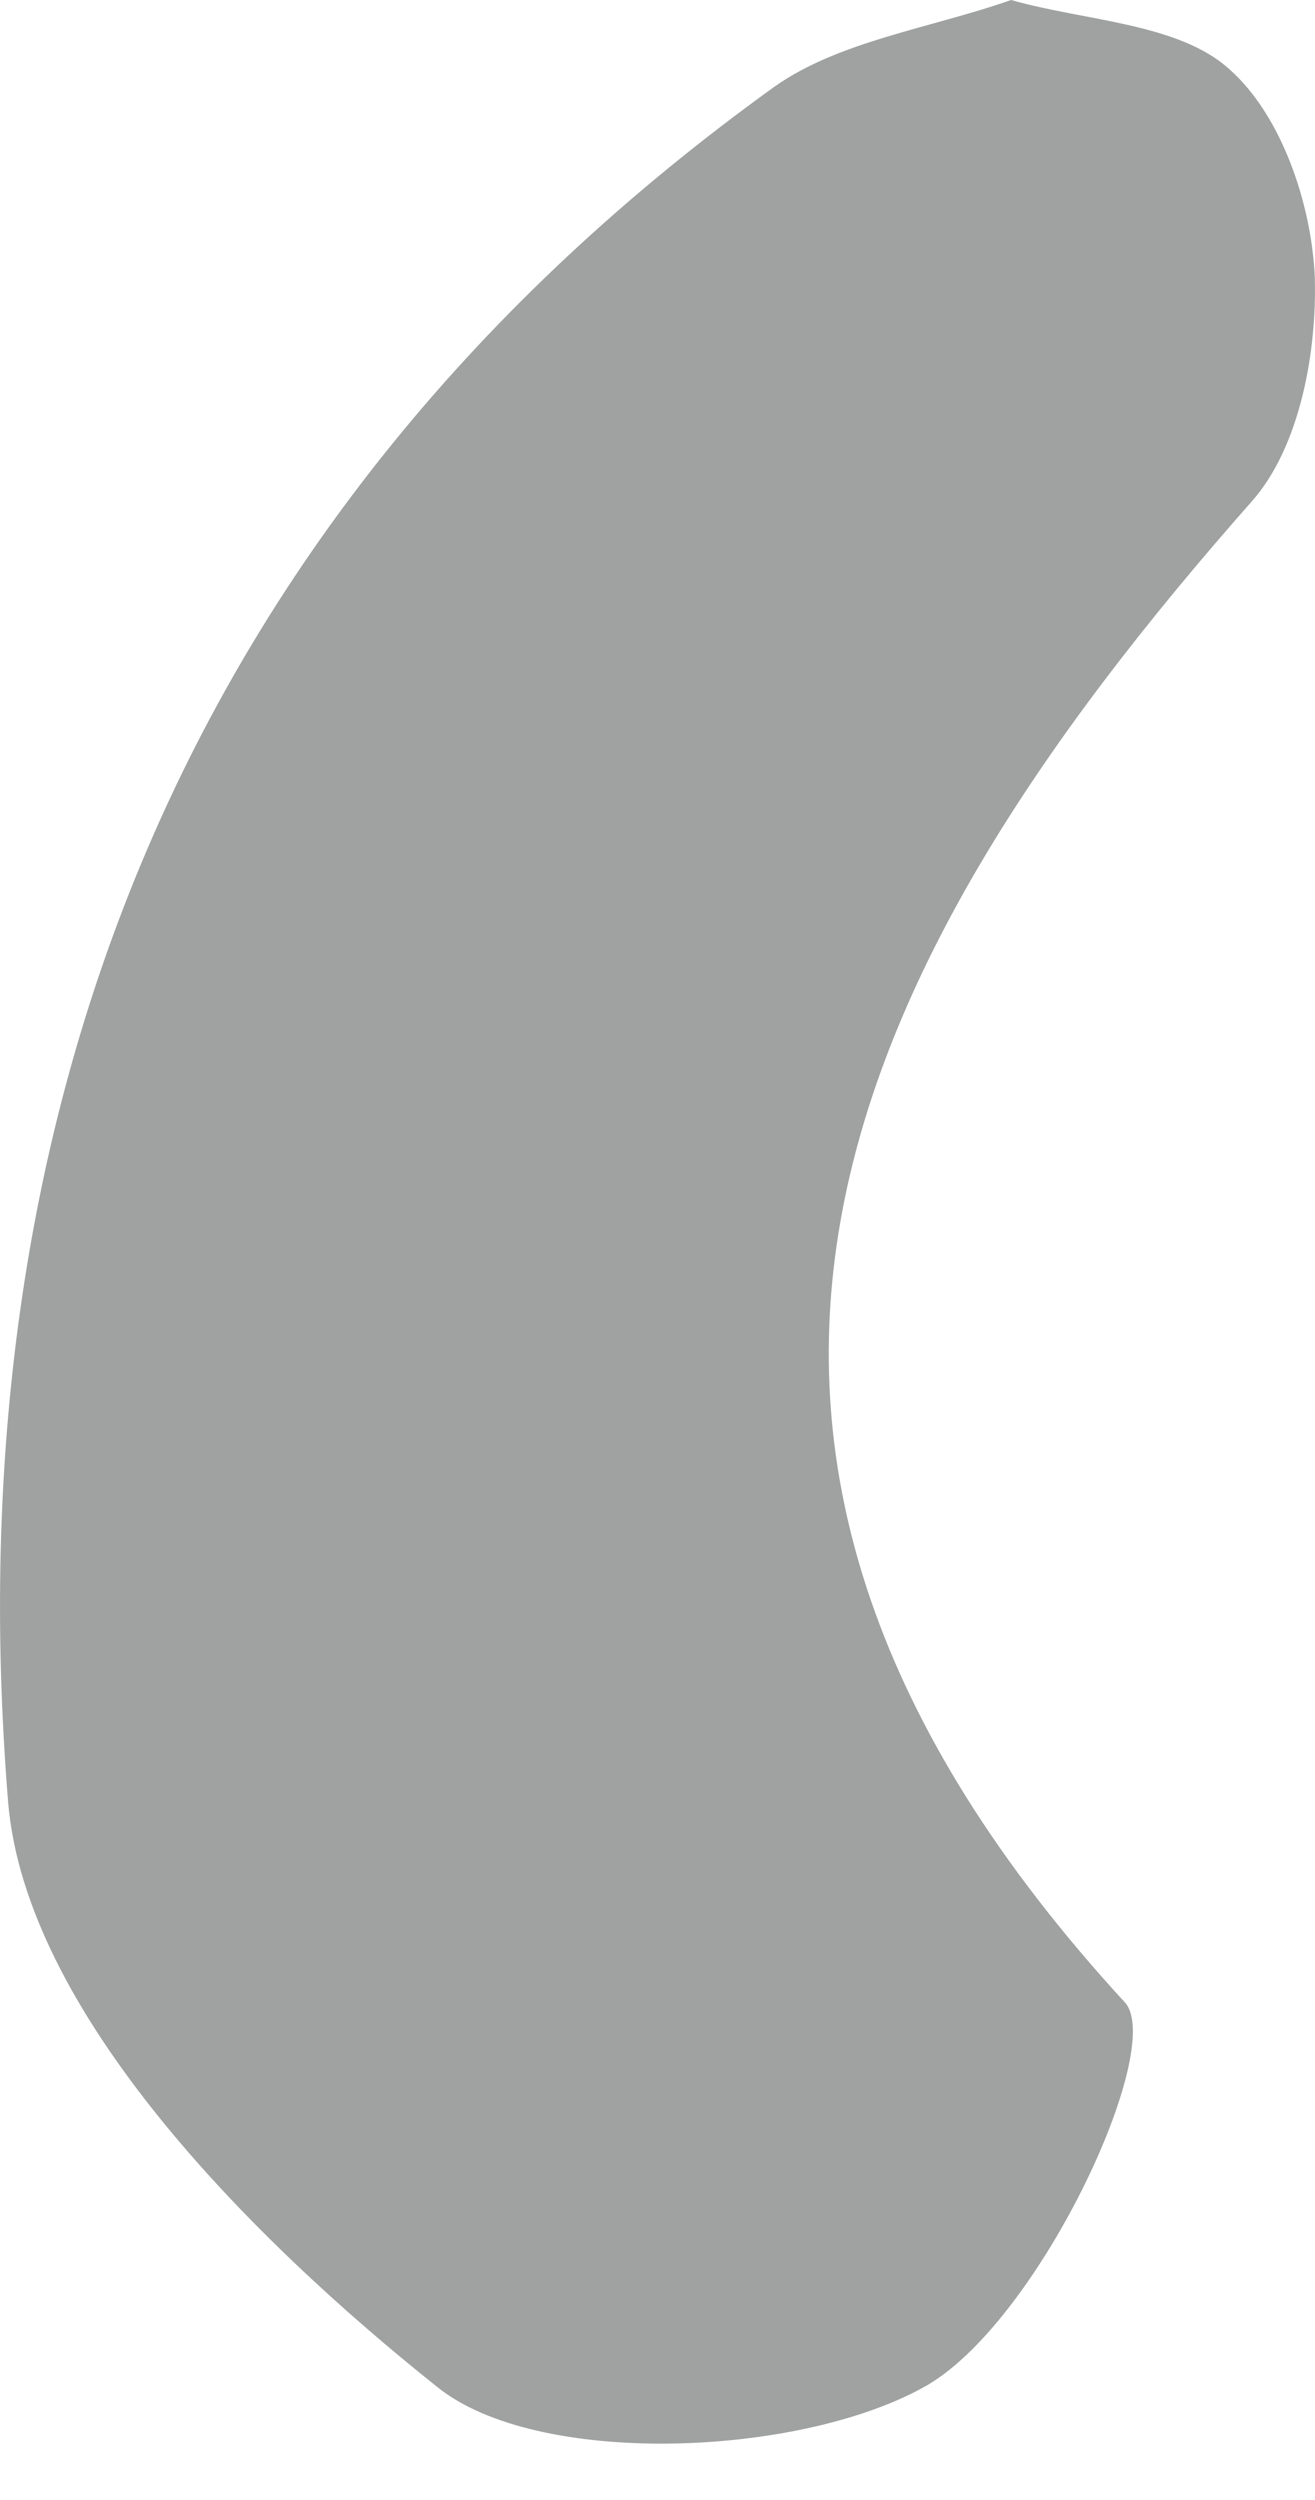 <svg xmlns:xlink="http://www.w3.org/1999/xlink" xmlns="http://www.w3.org/2000/svg" width="10px" height="19px" viewBox="0 0 10 19"><path d="M7.689 0C8.25 0.16 8.965 0.175 9.351 0.528C9.748 0.88 9.972 1.551 9.998 2.096C10.017 2.67 9.886 3.397 9.519 3.811C6.338 7.411 4.68 11.004 8.554 15.218C8.872 15.564 7.887 17.681 7.015 18.148C6.05 18.676 4.081 18.751 3.325 18.141C1.892 17 0.196 15.286 0.062 13.699C-0.358 8.541 1.338 3.935 5.889 0.659C6.383 0.31 7.079 0.214 7.689 0" id="Fill-3" fill="#9FA2A1" fill-rule="evenodd" stroke="none"></path></svg>